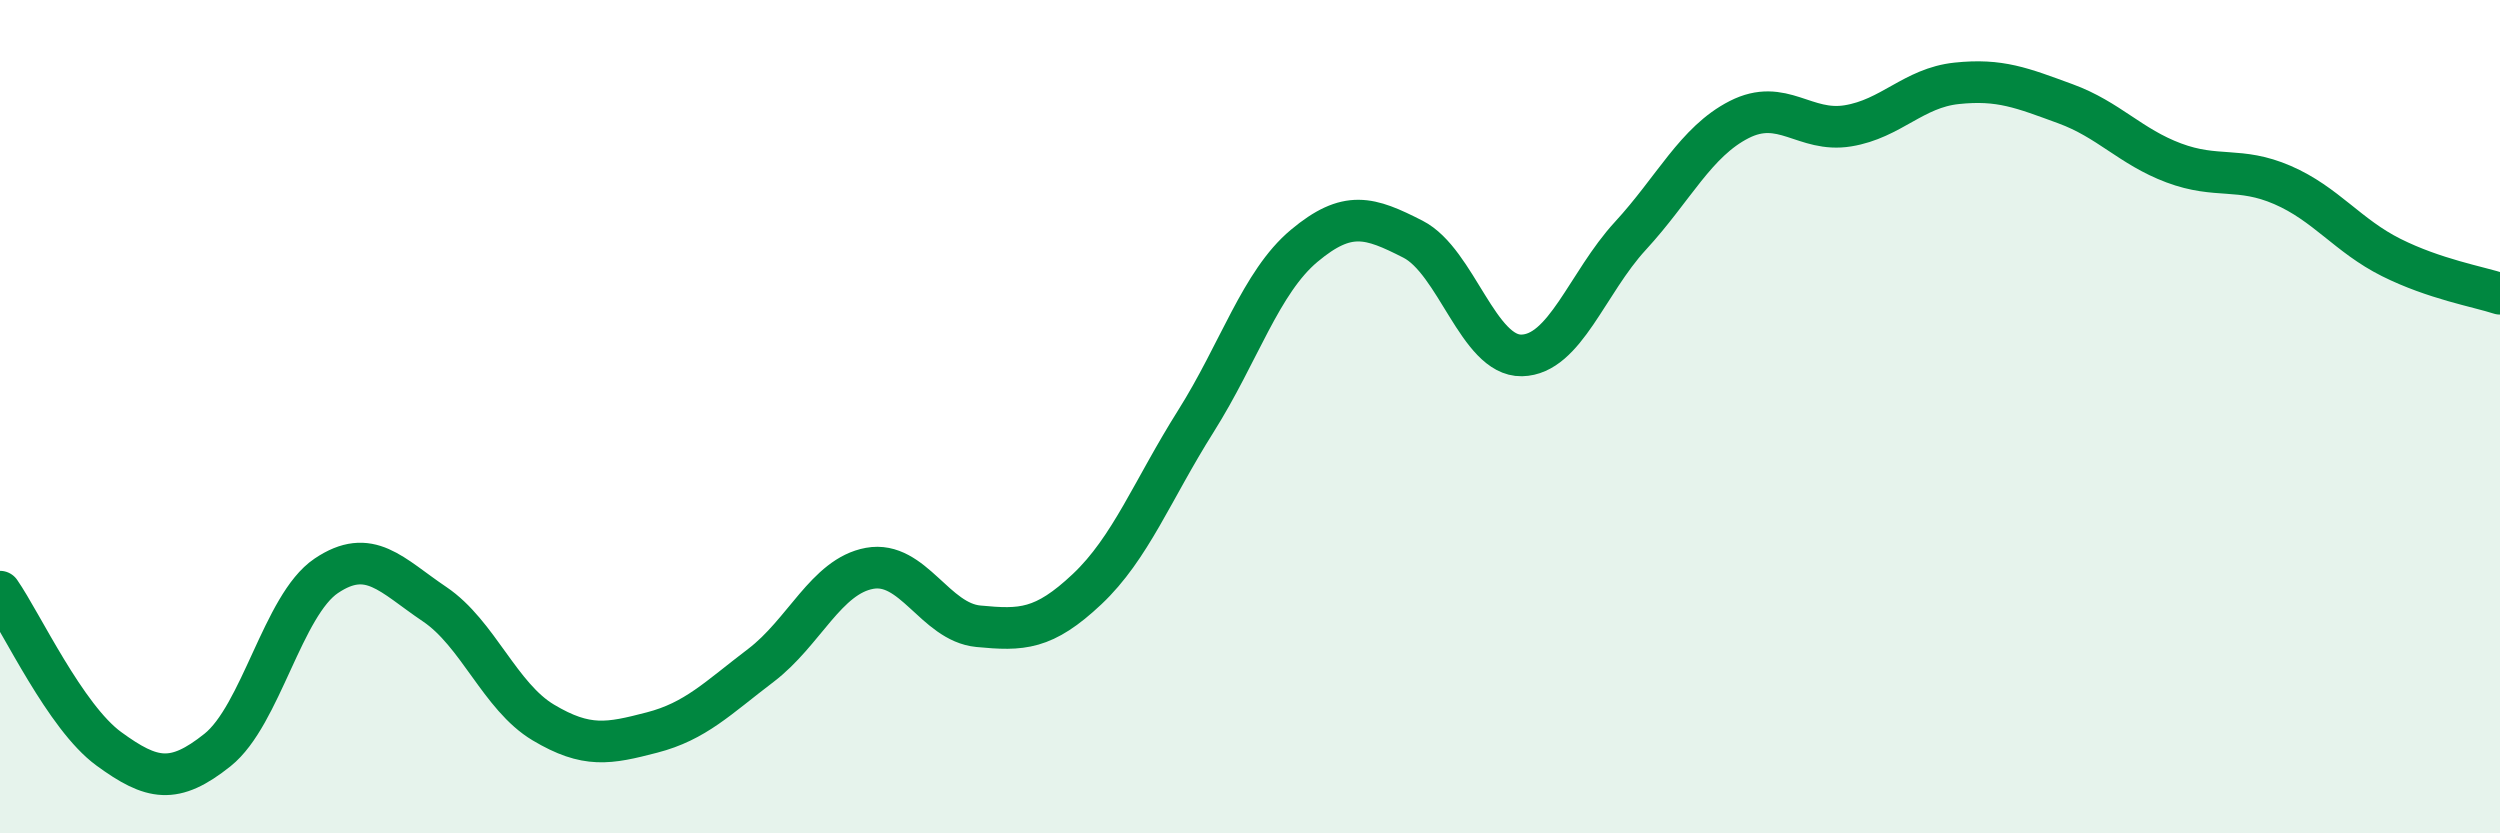 
    <svg width="60" height="20" viewBox="0 0 60 20" xmlns="http://www.w3.org/2000/svg">
      <path
        d="M 0,14.2 C 0.52,14.95 1.57,17.21 2.61,17.97 C 3.65,18.73 4.18,18.83 5.22,18 C 6.26,17.17 6.79,14.52 7.83,13.82 C 8.87,13.12 9.39,13.8 10.43,14.5 C 11.47,15.2 12,16.72 13.04,17.34 C 14.08,17.96 14.61,17.85 15.65,17.58 C 16.69,17.31 17.22,16.76 18.26,15.97 C 19.3,15.18 19.83,13.83 20.87,13.64 C 21.91,13.45 22.44,14.93 23.48,15.03 C 24.52,15.13 25.05,15.12 26.09,14.14 C 27.13,13.16 27.66,11.76 28.7,10.11 C 29.74,8.46 30.26,6.77 31.3,5.9 C 32.34,5.03 32.87,5.21 33.91,5.74 C 34.95,6.27 35.48,8.55 36.52,8.53 C 37.56,8.51 38.09,6.79 39.13,5.66 C 40.17,4.53 40.7,3.4 41.74,2.87 C 42.78,2.34 43.31,3.19 44.35,3.02 C 45.39,2.85 45.92,2.11 46.96,2 C 48,1.89 48.53,2.11 49.57,2.49 C 50.61,2.87 51.13,3.52 52.17,3.91 C 53.21,4.3 53.74,3.99 54.78,4.44 C 55.82,4.89 56.35,5.66 57.39,6.18 C 58.43,6.7 59.48,6.88 60,7.05L60 20L0 20Z"
        fill="#008740"
        opacity="0.1"
        stroke-linecap="round"
        stroke-linejoin="round"
      />
      <path
        d="M 0,14.2 C 0.52,14.95 1.57,17.21 2.61,17.97 C 3.65,18.73 4.18,18.83 5.22,18 C 6.26,17.17 6.79,14.52 7.83,13.82 C 8.87,13.12 9.39,13.8 10.43,14.5 C 11.47,15.2 12,16.72 13.04,17.34 C 14.08,17.96 14.61,17.85 15.65,17.58 C 16.69,17.31 17.22,16.76 18.26,15.97 C 19.3,15.18 19.83,13.83 20.87,13.64 C 21.91,13.45 22.44,14.93 23.48,15.03 C 24.52,15.13 25.05,15.12 26.09,14.14 C 27.13,13.16 27.66,11.76 28.7,10.11 C 29.74,8.46 30.26,6.77 31.3,5.9 C 32.34,5.03 32.87,5.21 33.91,5.74 C 34.95,6.27 35.48,8.55 36.52,8.53 C 37.56,8.51 38.09,6.79 39.13,5.66 C 40.17,4.53 40.7,3.4 41.74,2.87 C 42.78,2.34 43.31,3.19 44.35,3.02 C 45.39,2.85 45.92,2.11 46.96,2 C 48,1.89 48.53,2.11 49.57,2.49 C 50.61,2.87 51.13,3.52 52.17,3.91 C 53.21,4.3 53.74,3.99 54.78,4.44 C 55.82,4.89 56.35,5.66 57.39,6.18 C 58.43,6.7 59.48,6.88 60,7.05"
        stroke="#008740"
        stroke-width="1"
        fill="none"
        stroke-linecap="round"
        stroke-linejoin="round"
      />
    </svg>
  